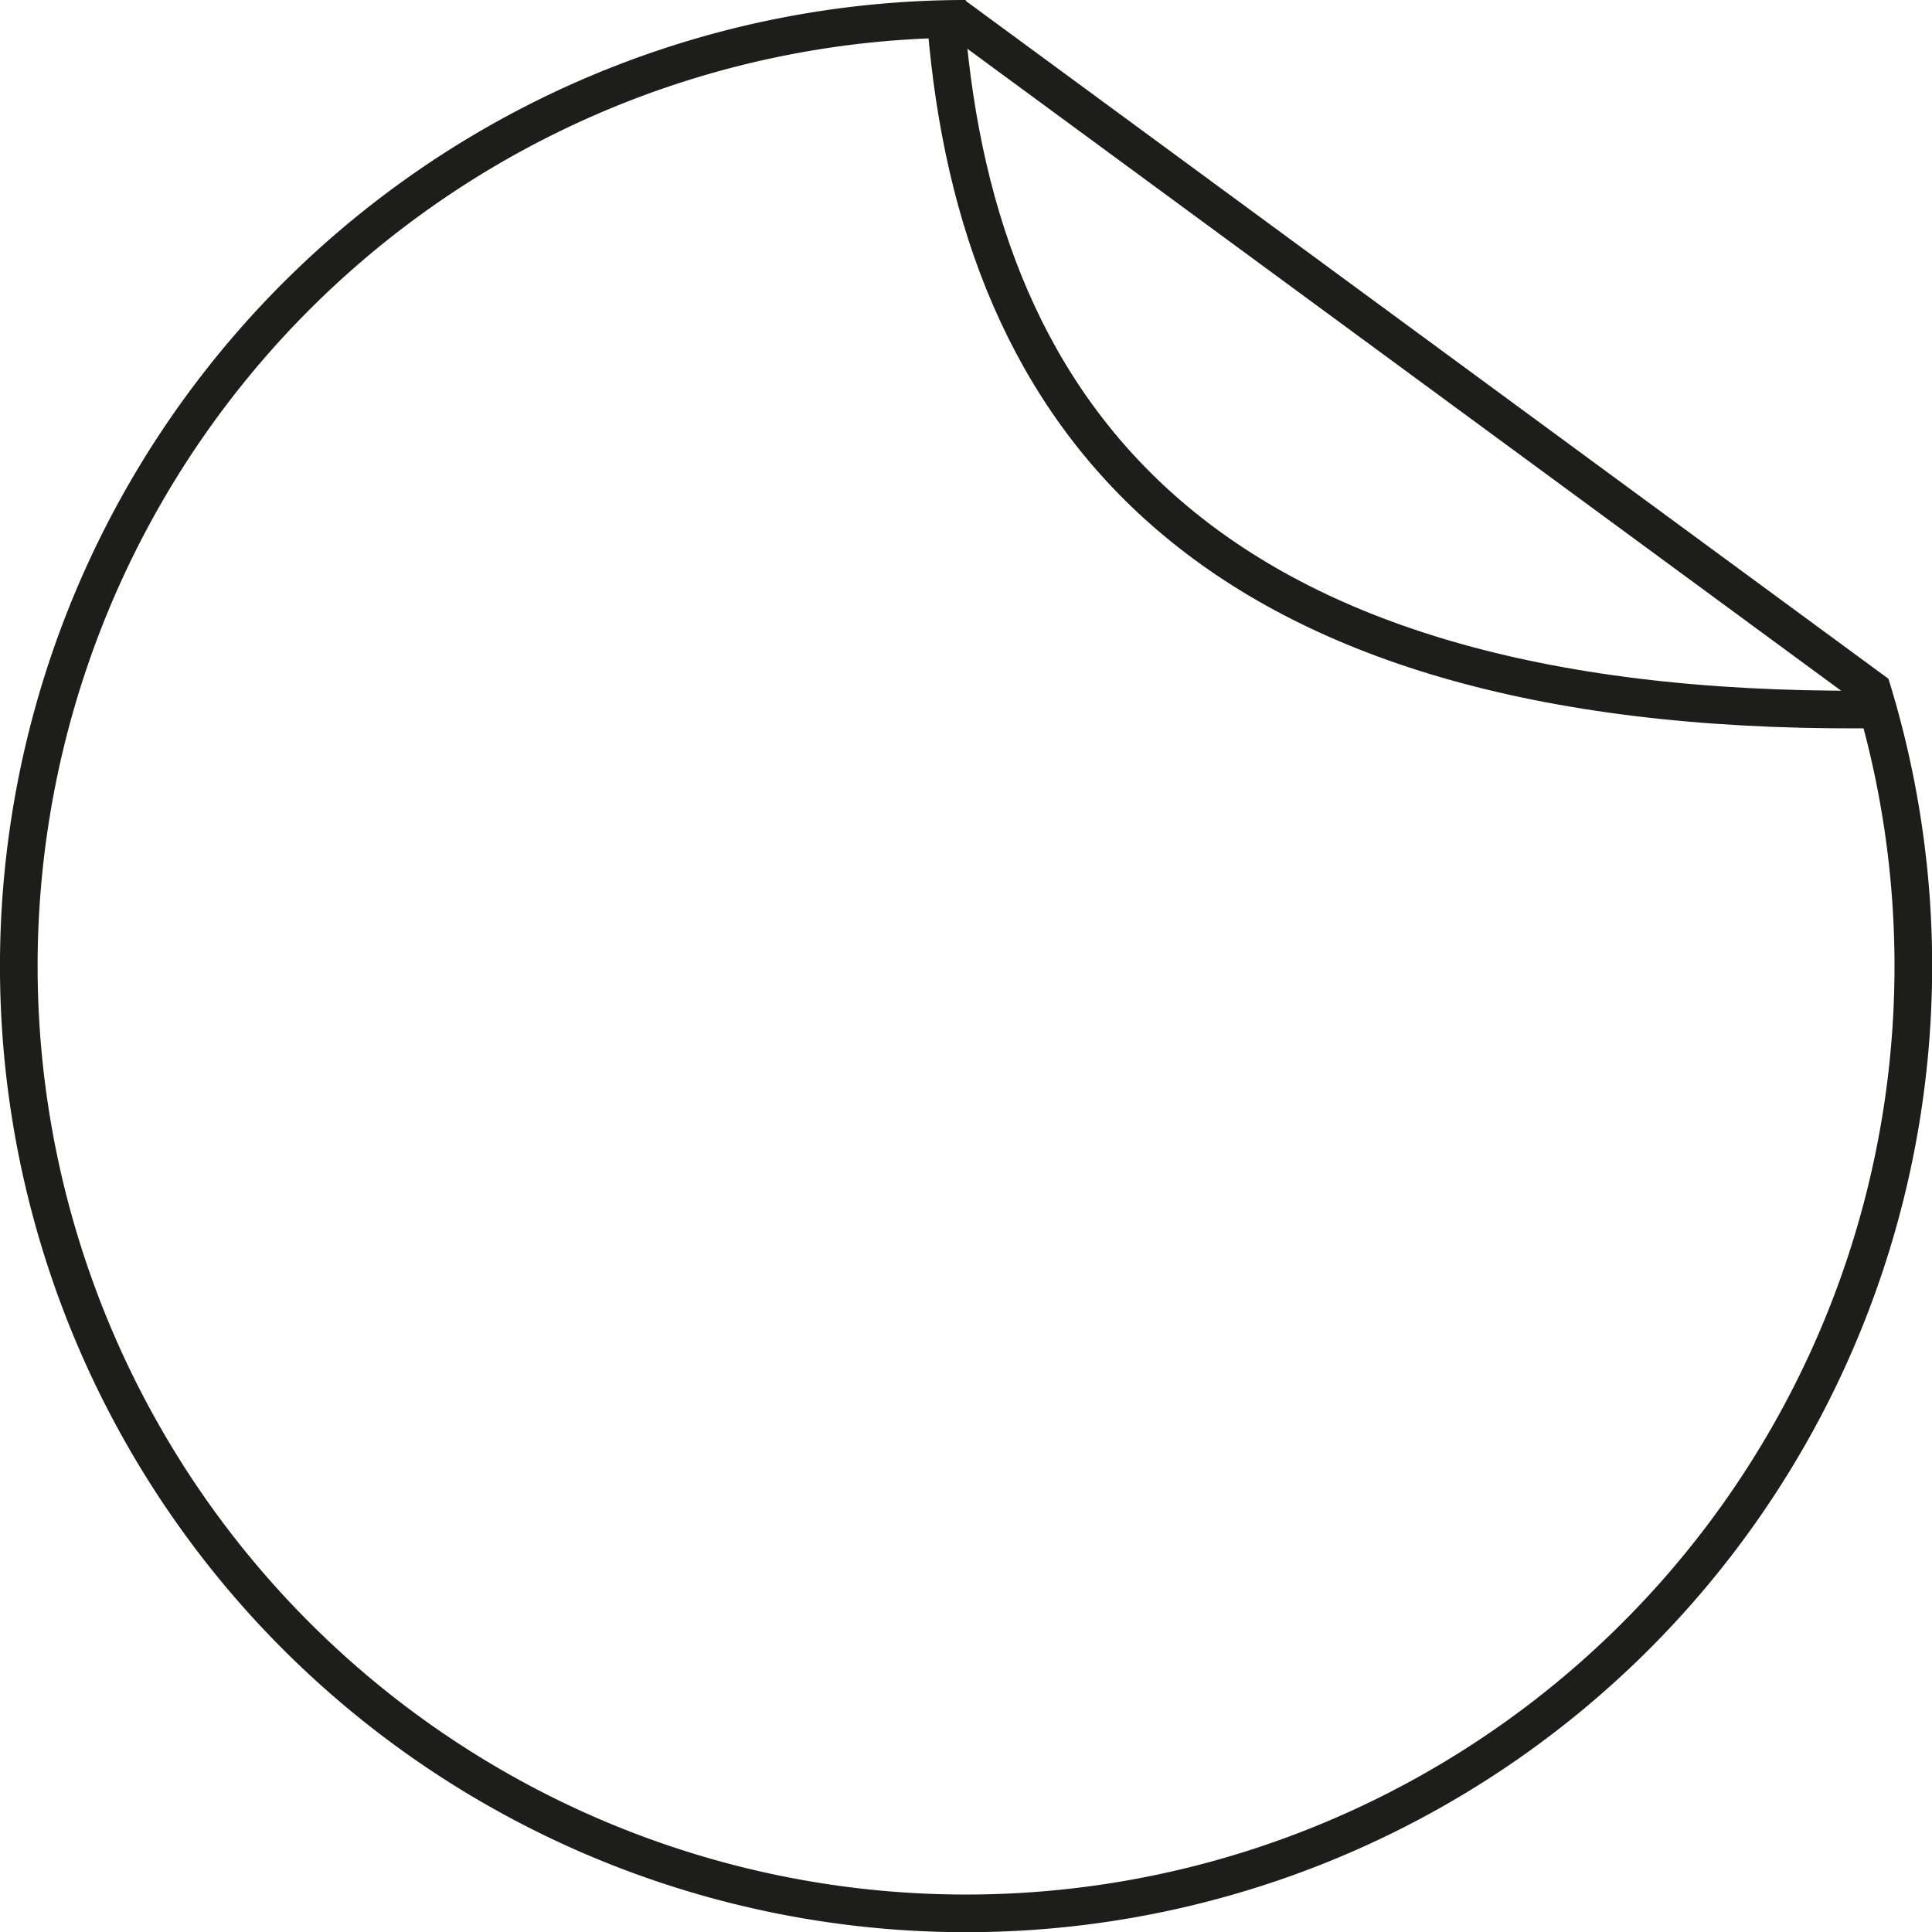 <svg xmlns="http://www.w3.org/2000/svg" viewBox="0 0 102.63 102.63"><defs><style>.cls-1{fill:none;stroke:#1d1d1b;stroke-miterlimit:10;stroke-width:2px;}</style></defs><g id="Calque_2" data-name="Calque 2"><g id="Calque_2-2" data-name="Calque 2"><path class="cls-1" d="M99.36,36.35A50.32,50.32,0,1,1,51.31,1"/><path class="cls-1" d="M99.06,37.69C63.93,37.9,52,22.18,50.27,1.36"/><line class="cls-1" x1="50.72" y1="0.86" x2="99.72" y2="36.86"/></g></g></svg>